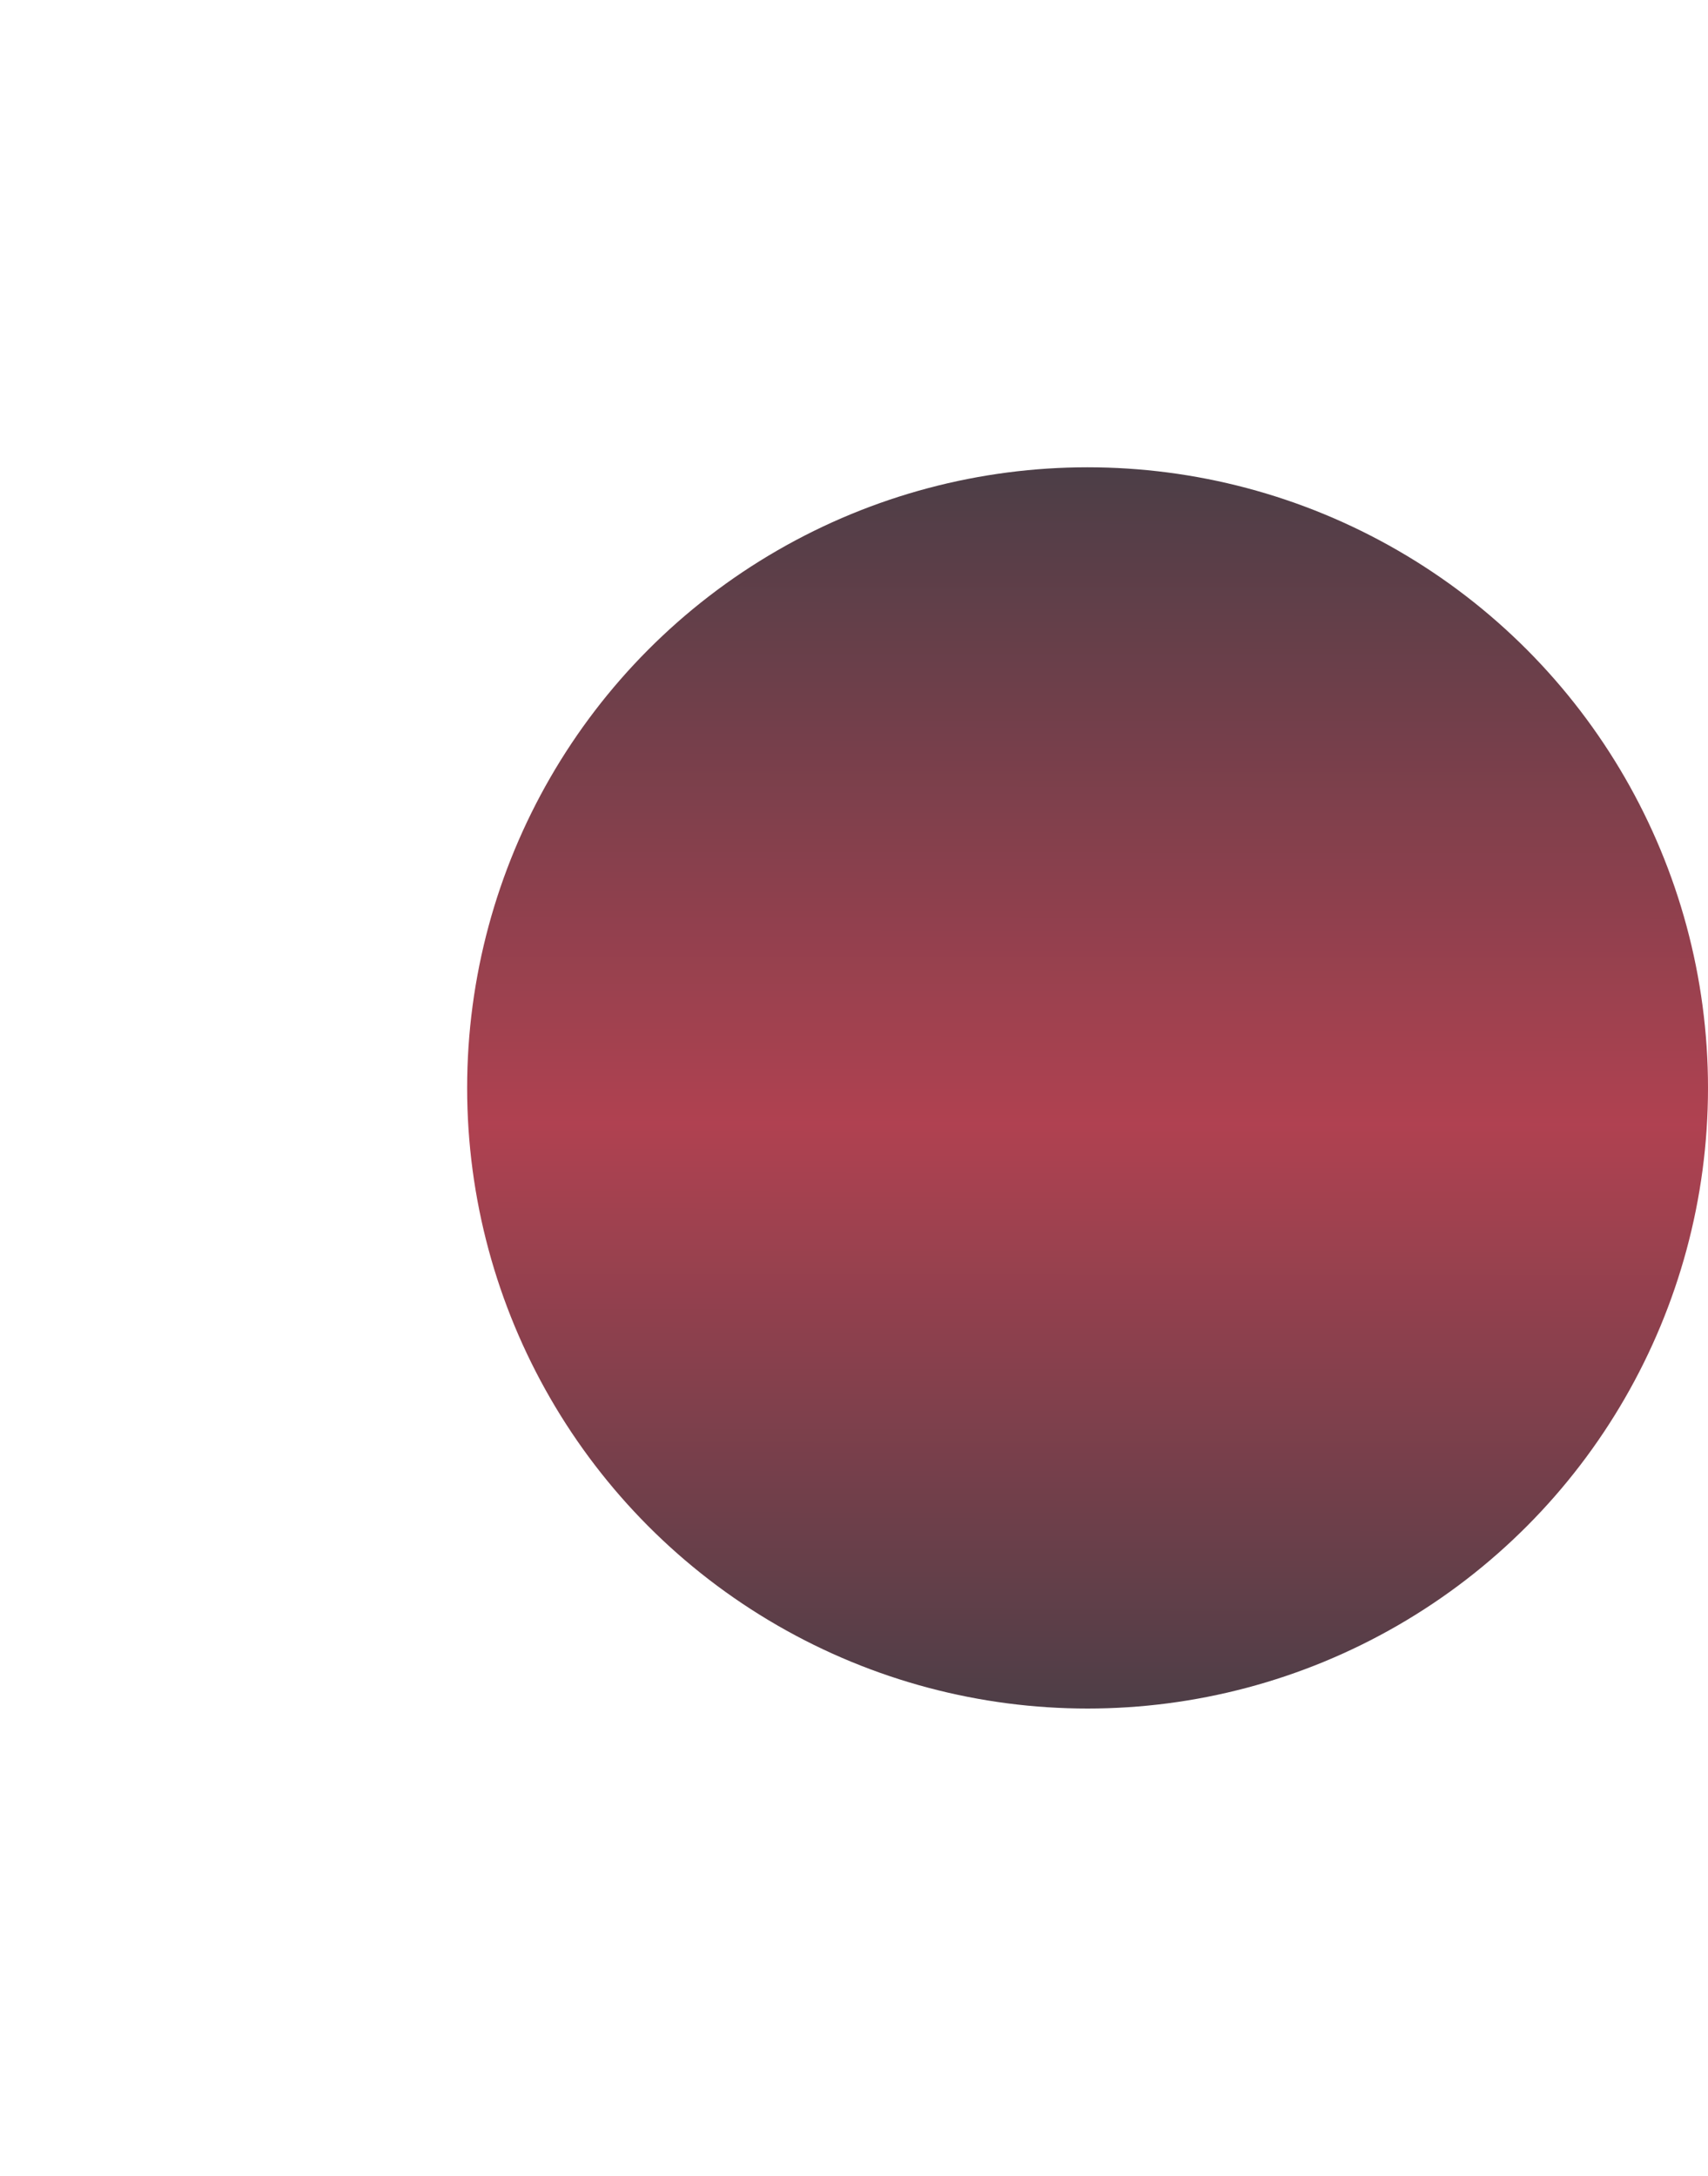 <svg width="585" height="745" viewBox="0 0 585 745" fill="none" xmlns="http://www.w3.org/2000/svg">
<g filter="url(#filter0_f_4319_2602)">
<circle cx="372.5" cy="372.5" r="212.5" fill="url(#paint0_linear_4319_2602)" fill-opacity="0.8"/>
</g>
<defs>
<filter id="filter0_f_4319_2602" x="0" y="0" width="745" height="745" filterUnits="userSpaceOnUse" color-interpolation-filters="sRGB">
<feFlood flood-opacity="0" result="BackgroundImageFix"/>
<feBlend mode="normal" in="SourceGraphic" in2="BackgroundImageFix" result="shape"/>
<feGaussianBlur stdDeviation="80" result="effect1_foregroundBlur_4319_2602"/>
</filter>
<linearGradient id="paint0_linear_4319_2602" x1="373.031" y1="130.976" x2="372.5" y2="614.555" gradientUnits="userSpaceOnUse">
<stop stop-color="#0F0D17"/>
<stop offset="0.525" stop-color="#9C1225"/>
<stop offset="1" stop-color="#0F0D17"/>
</linearGradient>
</defs>
</svg>
